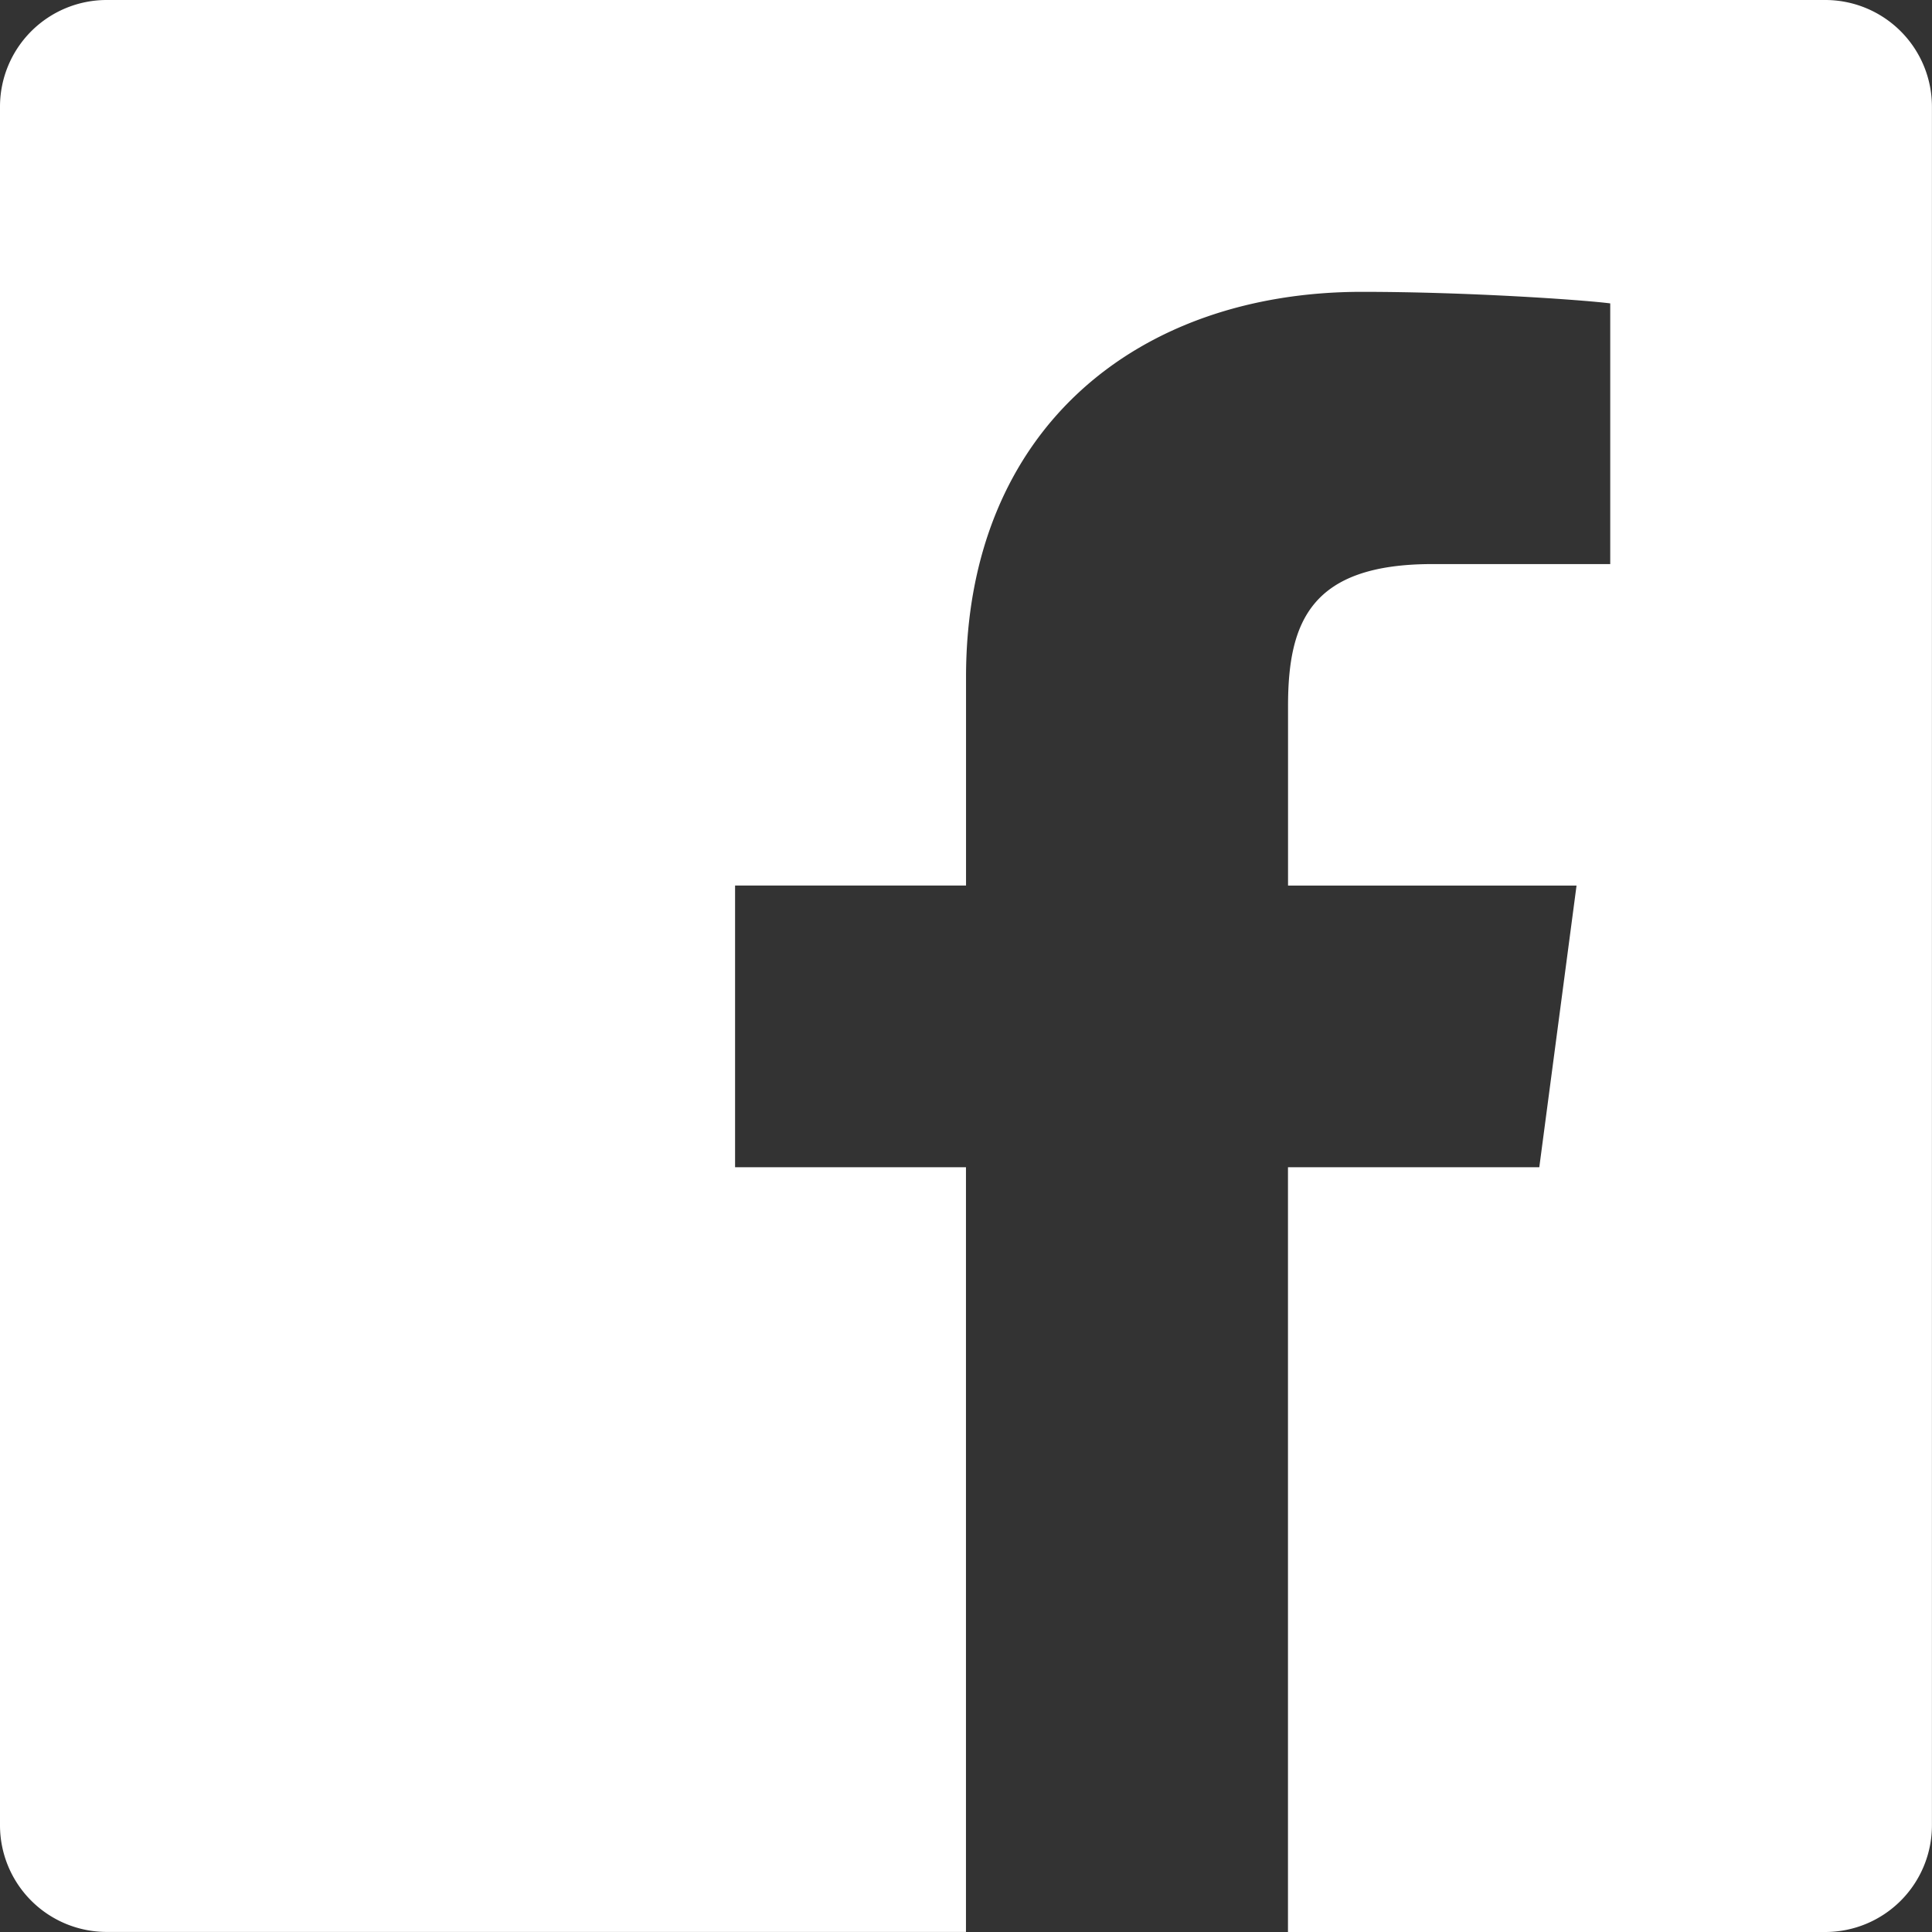 <svg xmlns="http://www.w3.org/2000/svg" width="31.127" height="31.127" viewBox="0 0 31.127 31.127"><rect x="0" y="0" width="31.127" height="31.127" fill="#333333" stroke="none"/><path d="M93.408,64H65.718A1.719,1.719,0,0,0,64,65.718v27.69a1.719,1.719,0,0,0,1.718,1.718H79.563V82.806H75.843V78.267h3.721V74.911c0-4.021,2.788-6.209,6.379-6.209,1.718,0,3.567.13,4,.186v4.2H87.078c-1.954,0-2.326.924-2.326,2.286v2.894H89.4L88.8,82.806H84.751V95.127h8.657a1.719,1.719,0,0,0,1.718-1.718V65.718A1.719,1.719,0,0,0,93.408,64Z" transform="translate(-64 -64)" fill="#fff"/></svg>